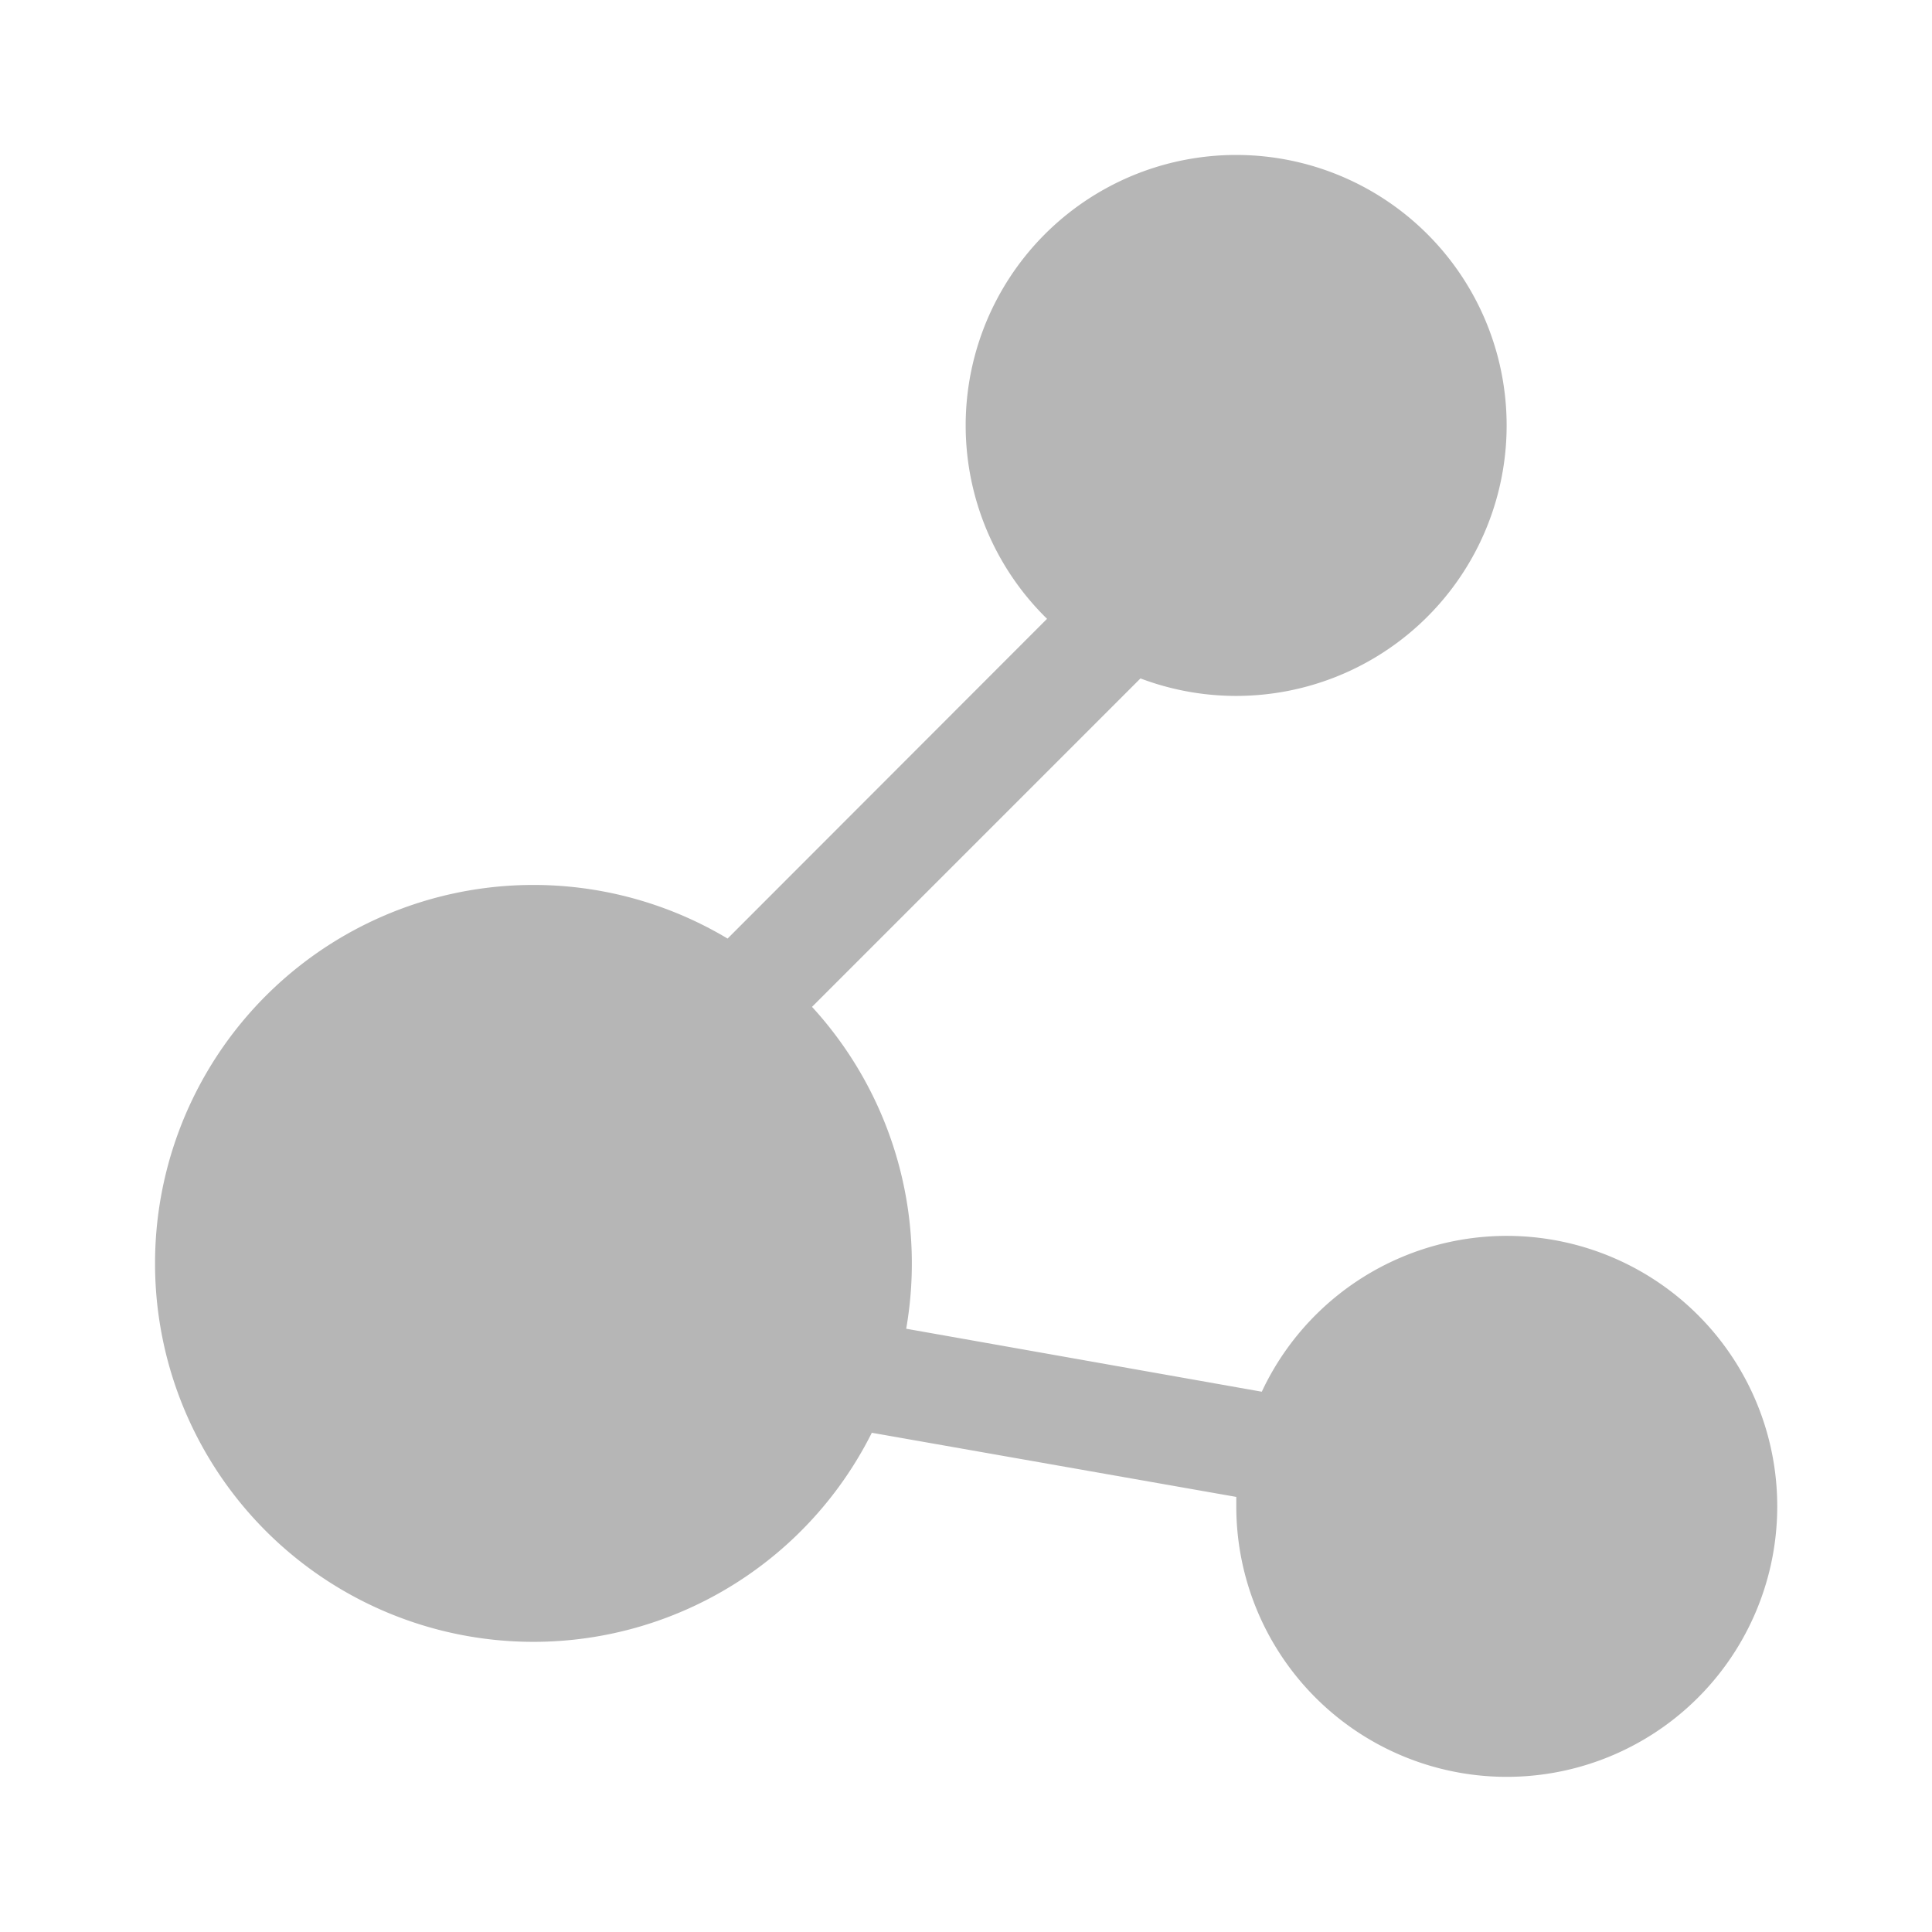 <svg xmlns="http://www.w3.org/2000/svg" width="20" height="20" viewBox="0 0 20 20"><defs><style>.a{fill:none;}.b{fill:#b6b6b6;}</style></defs><g transform="translate(-1627.531 -53.031)"><path class="a" d="M20,10A10,10,0,1,0,10,20,10,10,0,0,0,20,10Z" transform="translate(1627.531 53.031)"/><path class="b" d="M.233,12.023a3.917,3.917,0,0,0,7.42,1.754l3.773.664v.1a2.8,2.8,0,1,0,.264-1.189L8.009,12.7a3.932,3.932,0,0,0-.975-3.332l3.4-3.4a2.8,2.8,0,1,0-.967-.617L6.16,8.661A3.917,3.917,0,0,0,.233,12.023Z" transform="translate(1628.903 54.086)"/></g></svg>